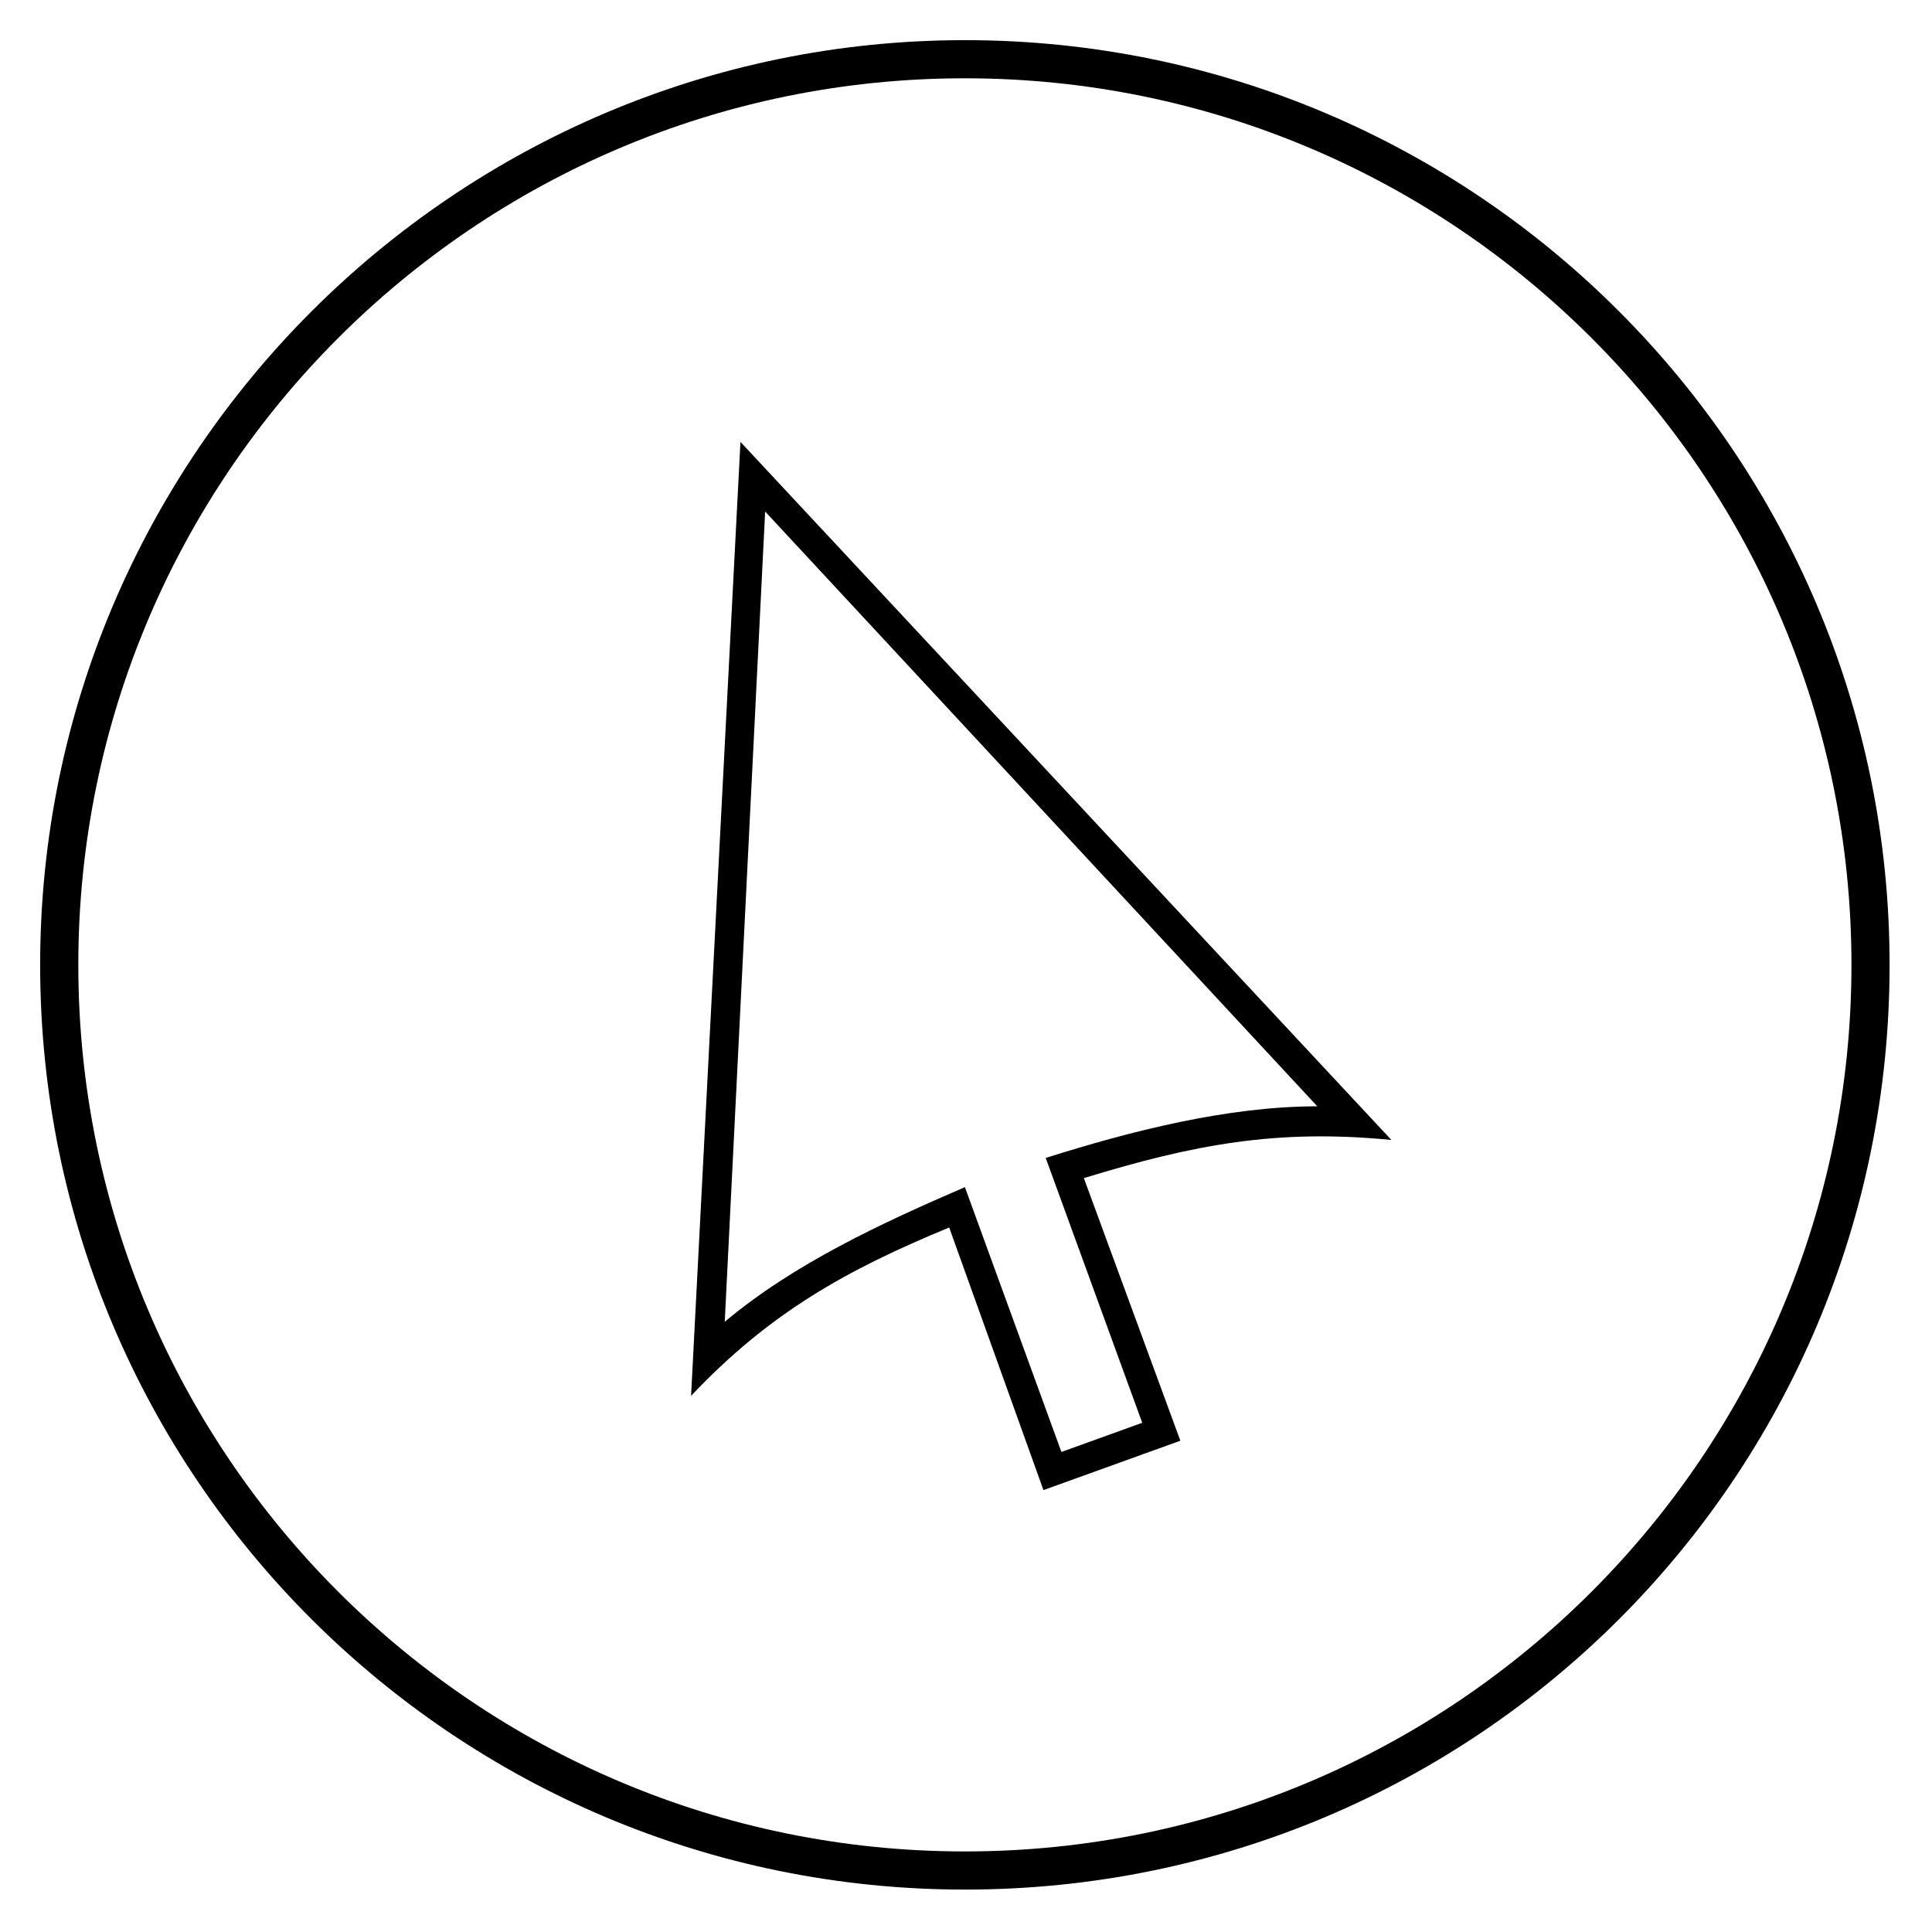 <?xml version="1.0" encoding="UTF-8"?>
<!-- Uploaded to: SVG Repo, www.svgrepo.com, Generator: SVG Repo Mixer Tools -->
<svg fill="#000000" width="800px" height="800px" version="1.1" viewBox="144 144 512 512" xmlns="http://www.w3.org/2000/svg">
 <path d="m399.7 154.64c135.62 0 245.06 110.04 245.06 245.06 0 135.62-109.45 245.06-245.06 245.06-135.02 0-245.06-109.45-245.06-245.06 0-135.02 110.04-245.06 245.06-245.06zm113.02 291.46c-30.336-2.973-52.344 1.191-81.488 10.113l25.578 69.594-36.285 13.086-24.98-69.594c-27.363 11.301-47.586 22.602-68.402 44.609l13.086-252.8 172.5 184.99zm-19.629-8.922-146.32-157.62-10.707 214.73c18.438-15.465 41.637-26.172 63.645-35.688l25.578 70.188 21.414-7.734-25.578-70.188c22.602-7.137 48.18-13.68 71.973-13.68zm-93.387-272.43c-129.67 0-234.95 105.28-234.95 234.95s105.28 234.95 234.95 234.95 234.95-105.28 234.95-234.95-105.28-234.95-234.95-234.95z"/>
</svg>